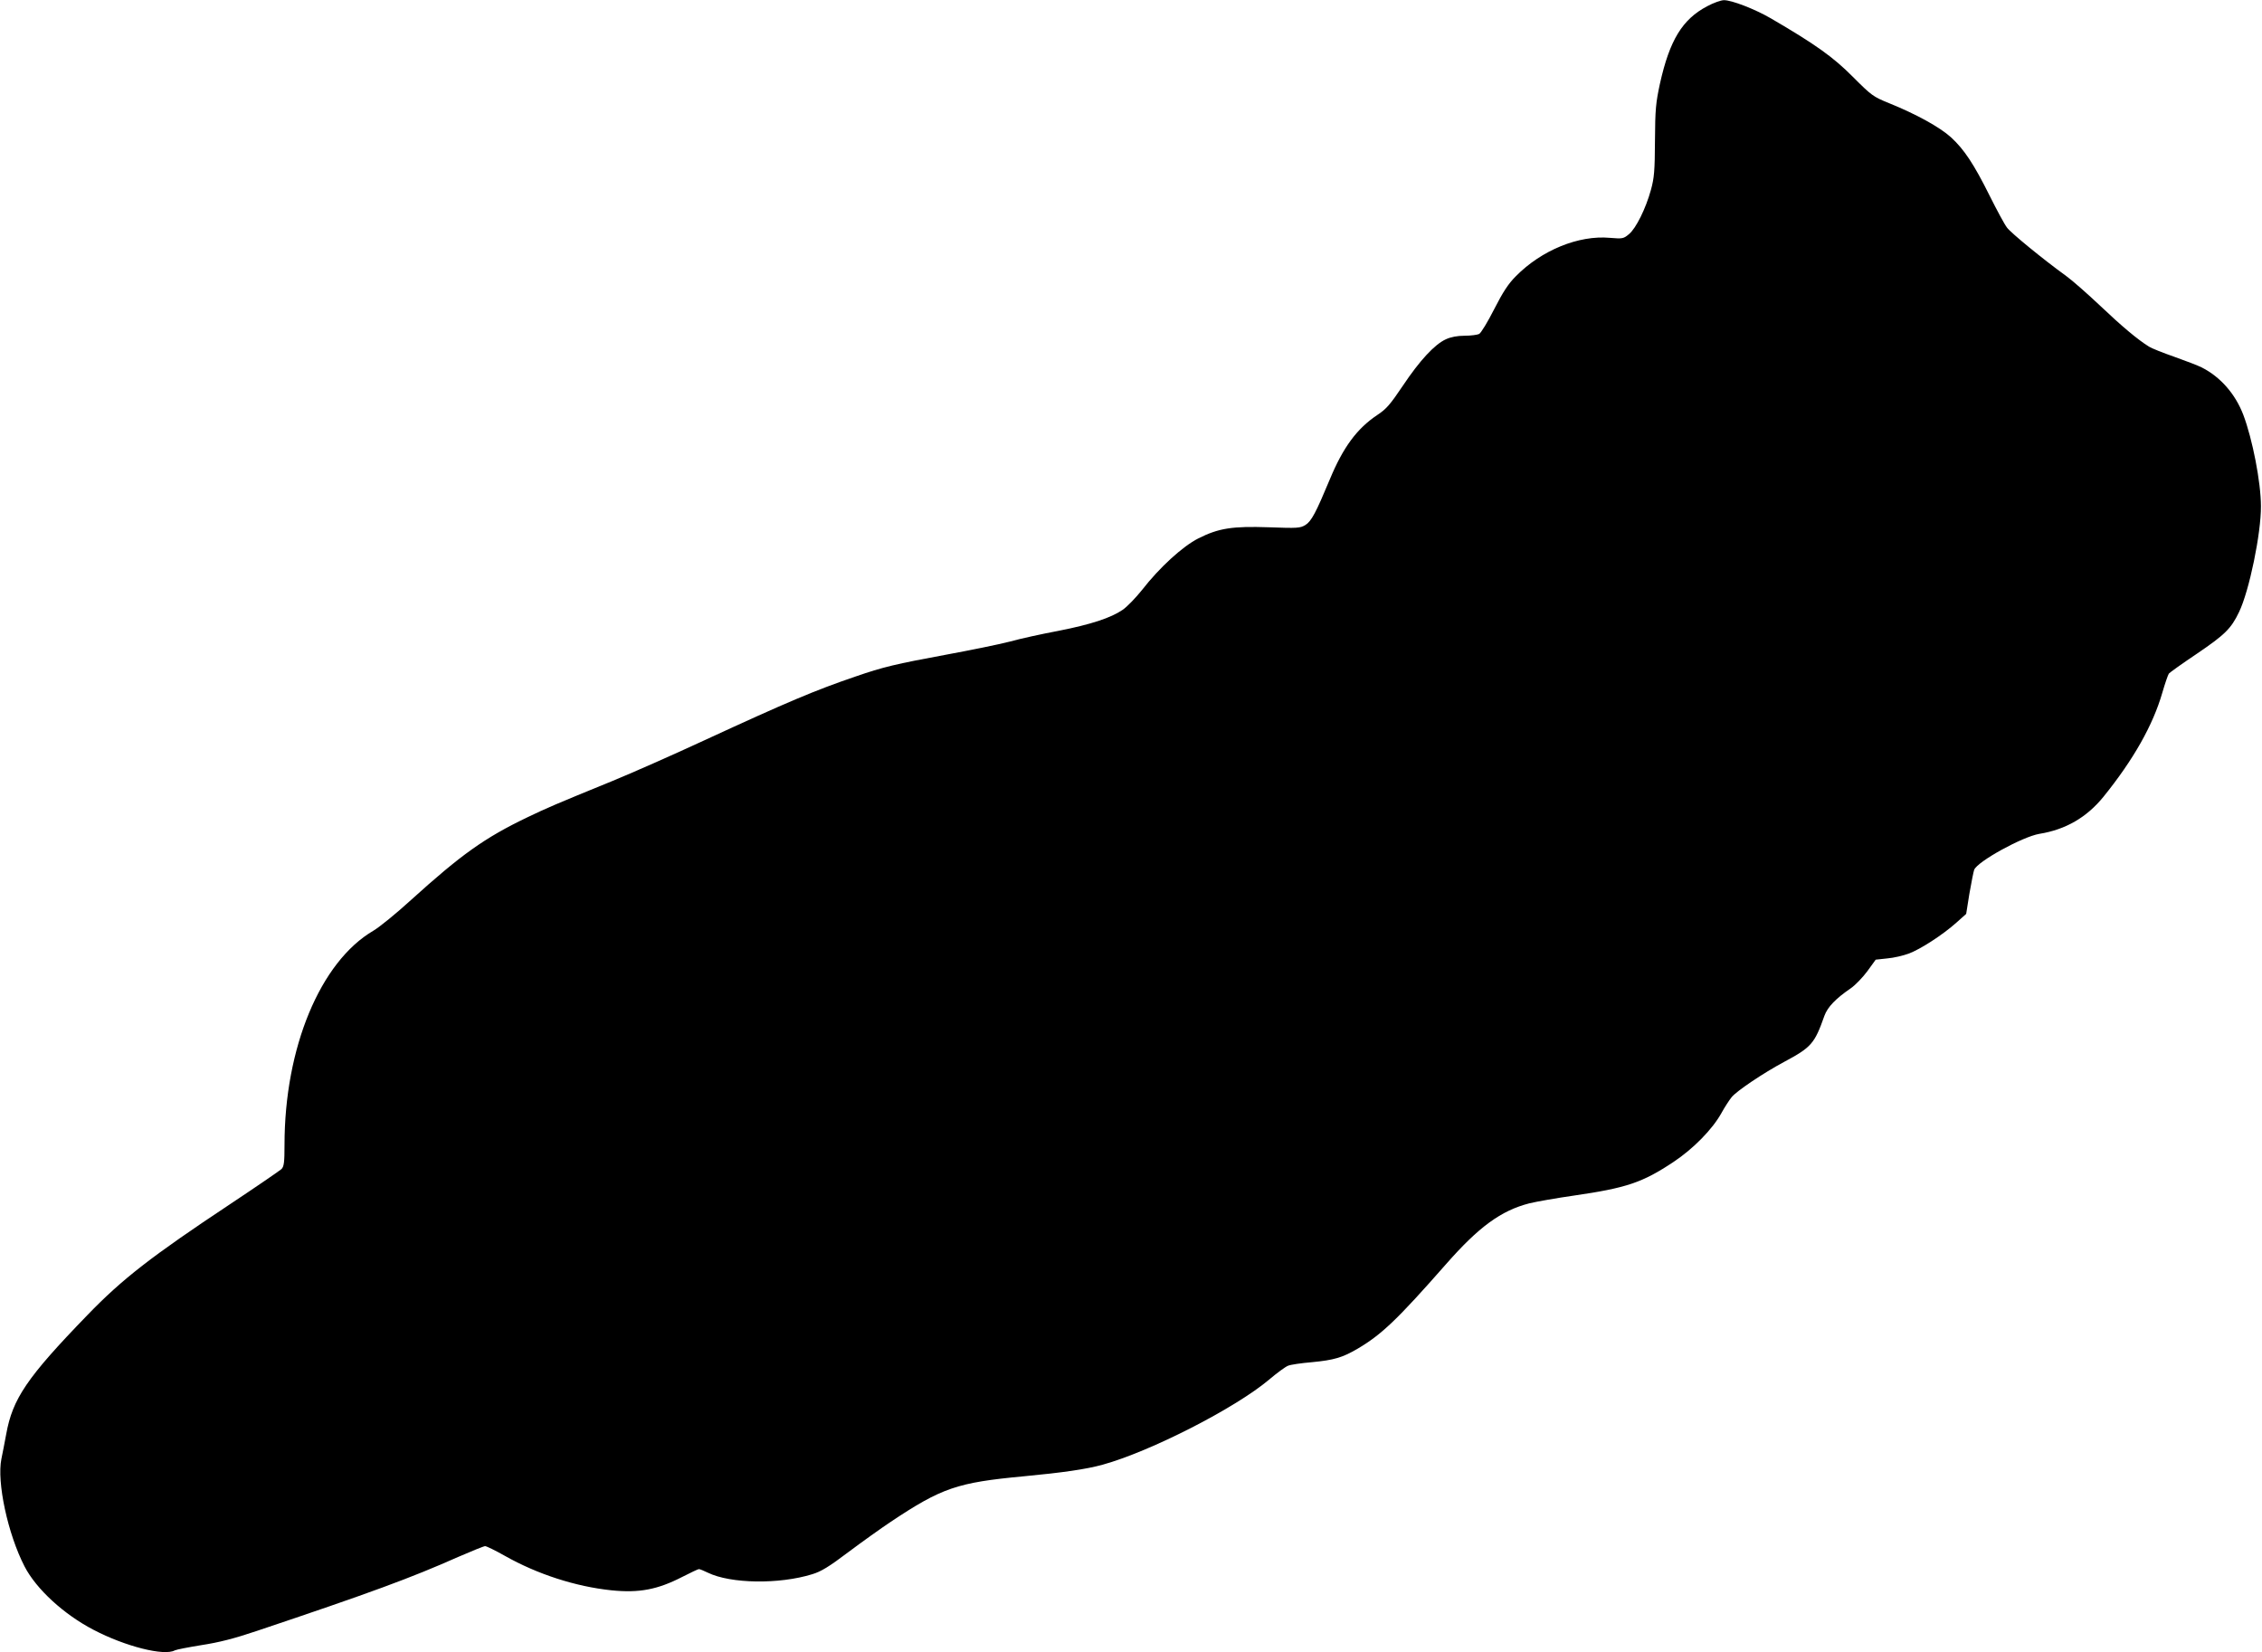 <?xml version="1.0" standalone="no"?>
<!DOCTYPE svg PUBLIC "-//W3C//DTD SVG 20010904//EN"
 "http://www.w3.org/TR/2001/REC-SVG-20010904/DTD/svg10.dtd">
<svg version="1.0" xmlns="http://www.w3.org/2000/svg"
 width="1280pt" height="935pt" viewBox="0 0 1280 935"
 preserveAspectRatio="xMidYMid meet">
<g transform="translate(0,935) scale(0.1,-0.1)"
fill="#000000" stroke="none">
<path d="M9661 9315 c-141 -74 -213 -192 -268 -439 -23 -107 -27 -144 -28
-321 -1 -172 -4 -211 -23 -280 -29 -105 -84 -217 -124 -250 -31 -26 -36 -27
-108 -21 -177 16 -387 -70 -532 -217 -43 -43 -73 -89 -123 -187 -36 -71 -74
-134 -85 -140 -10 -5 -47 -10 -82 -10 -41 0 -78 -7 -106 -20 -64 -29 -148
-120 -243 -262 -72 -107 -94 -133 -146 -167 -115 -77 -193 -183 -268 -364 -78
-187 -104 -237 -138 -258 -30 -18 -44 -19 -207 -13 -207 7 -284 -5 -399 -63
-89 -45 -220 -165 -318 -291 -36 -45 -85 -96 -110 -113 -67 -46 -180 -83 -363
-119 -91 -17 -215 -44 -276 -61 -62 -16 -224 -49 -360 -74 -286 -53 -355 -69
-514 -124 -226 -77 -383 -143 -855 -361 -181 -84 -415 -187 -520 -230 -328
-134 -367 -151 -480 -205 -244 -117 -376 -212 -660 -469 -82 -75 -178 -153
-212 -173 -301 -176 -503 -663 -503 -1212 0 -100 -3 -122 -17 -137 -10 -9
-141 -99 -293 -200 -443 -294 -608 -422 -805 -626 -343 -354 -424 -474 -460
-675 -9 -48 -21 -111 -27 -139 -27 -131 36 -425 131 -609 66 -128 223 -272
391 -359 180 -94 399 -149 459 -116 10 5 78 18 152 30 97 15 181 36 309 79
650 218 875 301 1143 420 76 33 145 61 152 61 8 0 59 -25 112 -55 184 -104
401 -174 603 -195 157 -16 261 4 401 76 47 24 89 44 94 44 5 0 28 -9 50 -20
129 -63 404 -67 591 -9 50 15 96 43 203 124 76 57 185 135 242 173 288 192
376 222 750 257 222 21 355 40 449 66 271 75 750 320 941 481 46 39 94 74 108
79 14 6 74 15 135 20 125 12 172 26 256 75 137 80 227 166 502 479 186 212
312 304 472 345 41 10 155 30 253 44 296 43 387 73 564 191 111 74 218 183
269 274 19 35 46 76 59 92 27 34 180 137 296 199 155 83 173 103 229 262 18
49 64 97 149 155 26 18 68 62 94 97 l47 65 65 7 c37 3 91 16 121 27 66 24 194
107 270 175 l56 50 18 113 c11 63 23 124 27 136 17 47 274 188 369 204 149 24
268 93 363 210 169 209 280 405 333 589 15 52 32 101 37 108 6 7 76 57 158
112 159 108 194 142 239 236 58 120 125 446 124 599 0 135 -48 381 -100 518
-45 117 -128 213 -234 267 -19 10 -89 37 -154 60 -66 23 -131 49 -145 58 -66
41 -156 117 -275 230 -71 67 -158 144 -194 170 -130 94 -312 243 -335 274 -14
18 -57 98 -97 178 -91 183 -146 265 -220 333 -64 58 -197 131 -350 193 -91 37
-99 43 -205 149 -111 112 -212 184 -464 331 -91 53 -224 104 -266 103 -16 0
-59 -15 -94 -34z"/>
</g>
</svg>
